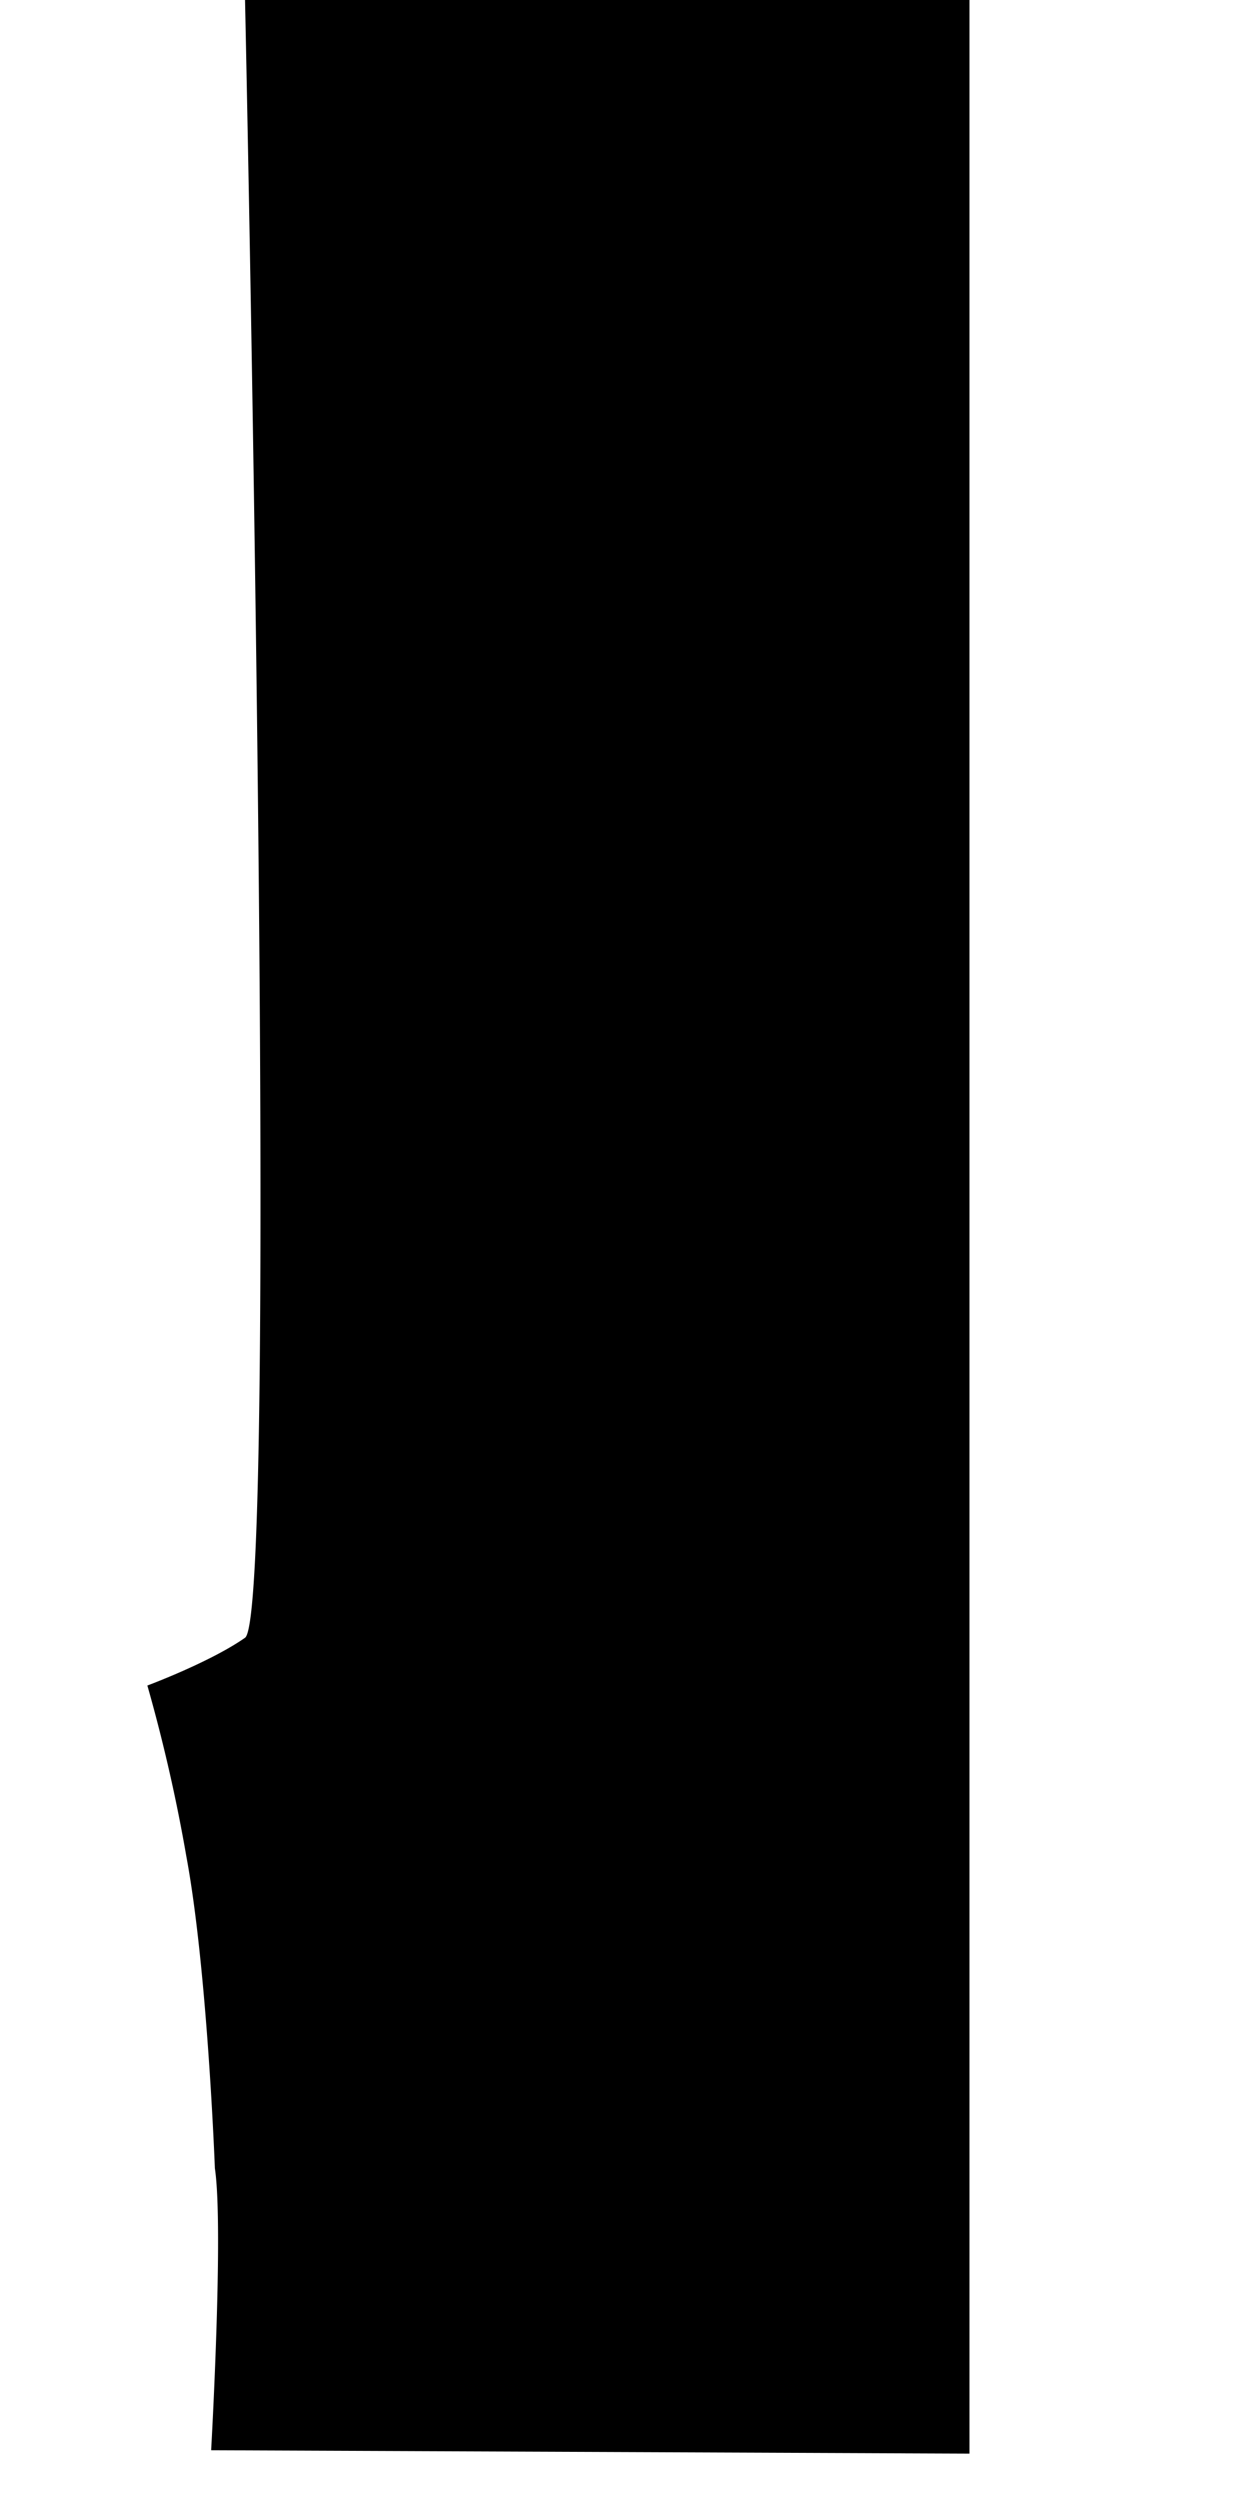 <svg xmlns="http://www.w3.org/2000/svg" viewBox="0 0 186.02 374.74"><g id="mano"><path d="M32.21,325s-1.11-29.71-4.27-46.71a249.24,249.24,0,0,0-5.85-25.65s9.43-3.51,14.64-7.16S36.73,0,36.73,0H145.32V367.77l-113.67-.51S33.55,333.9,32.21,325Z"/></g></svg>